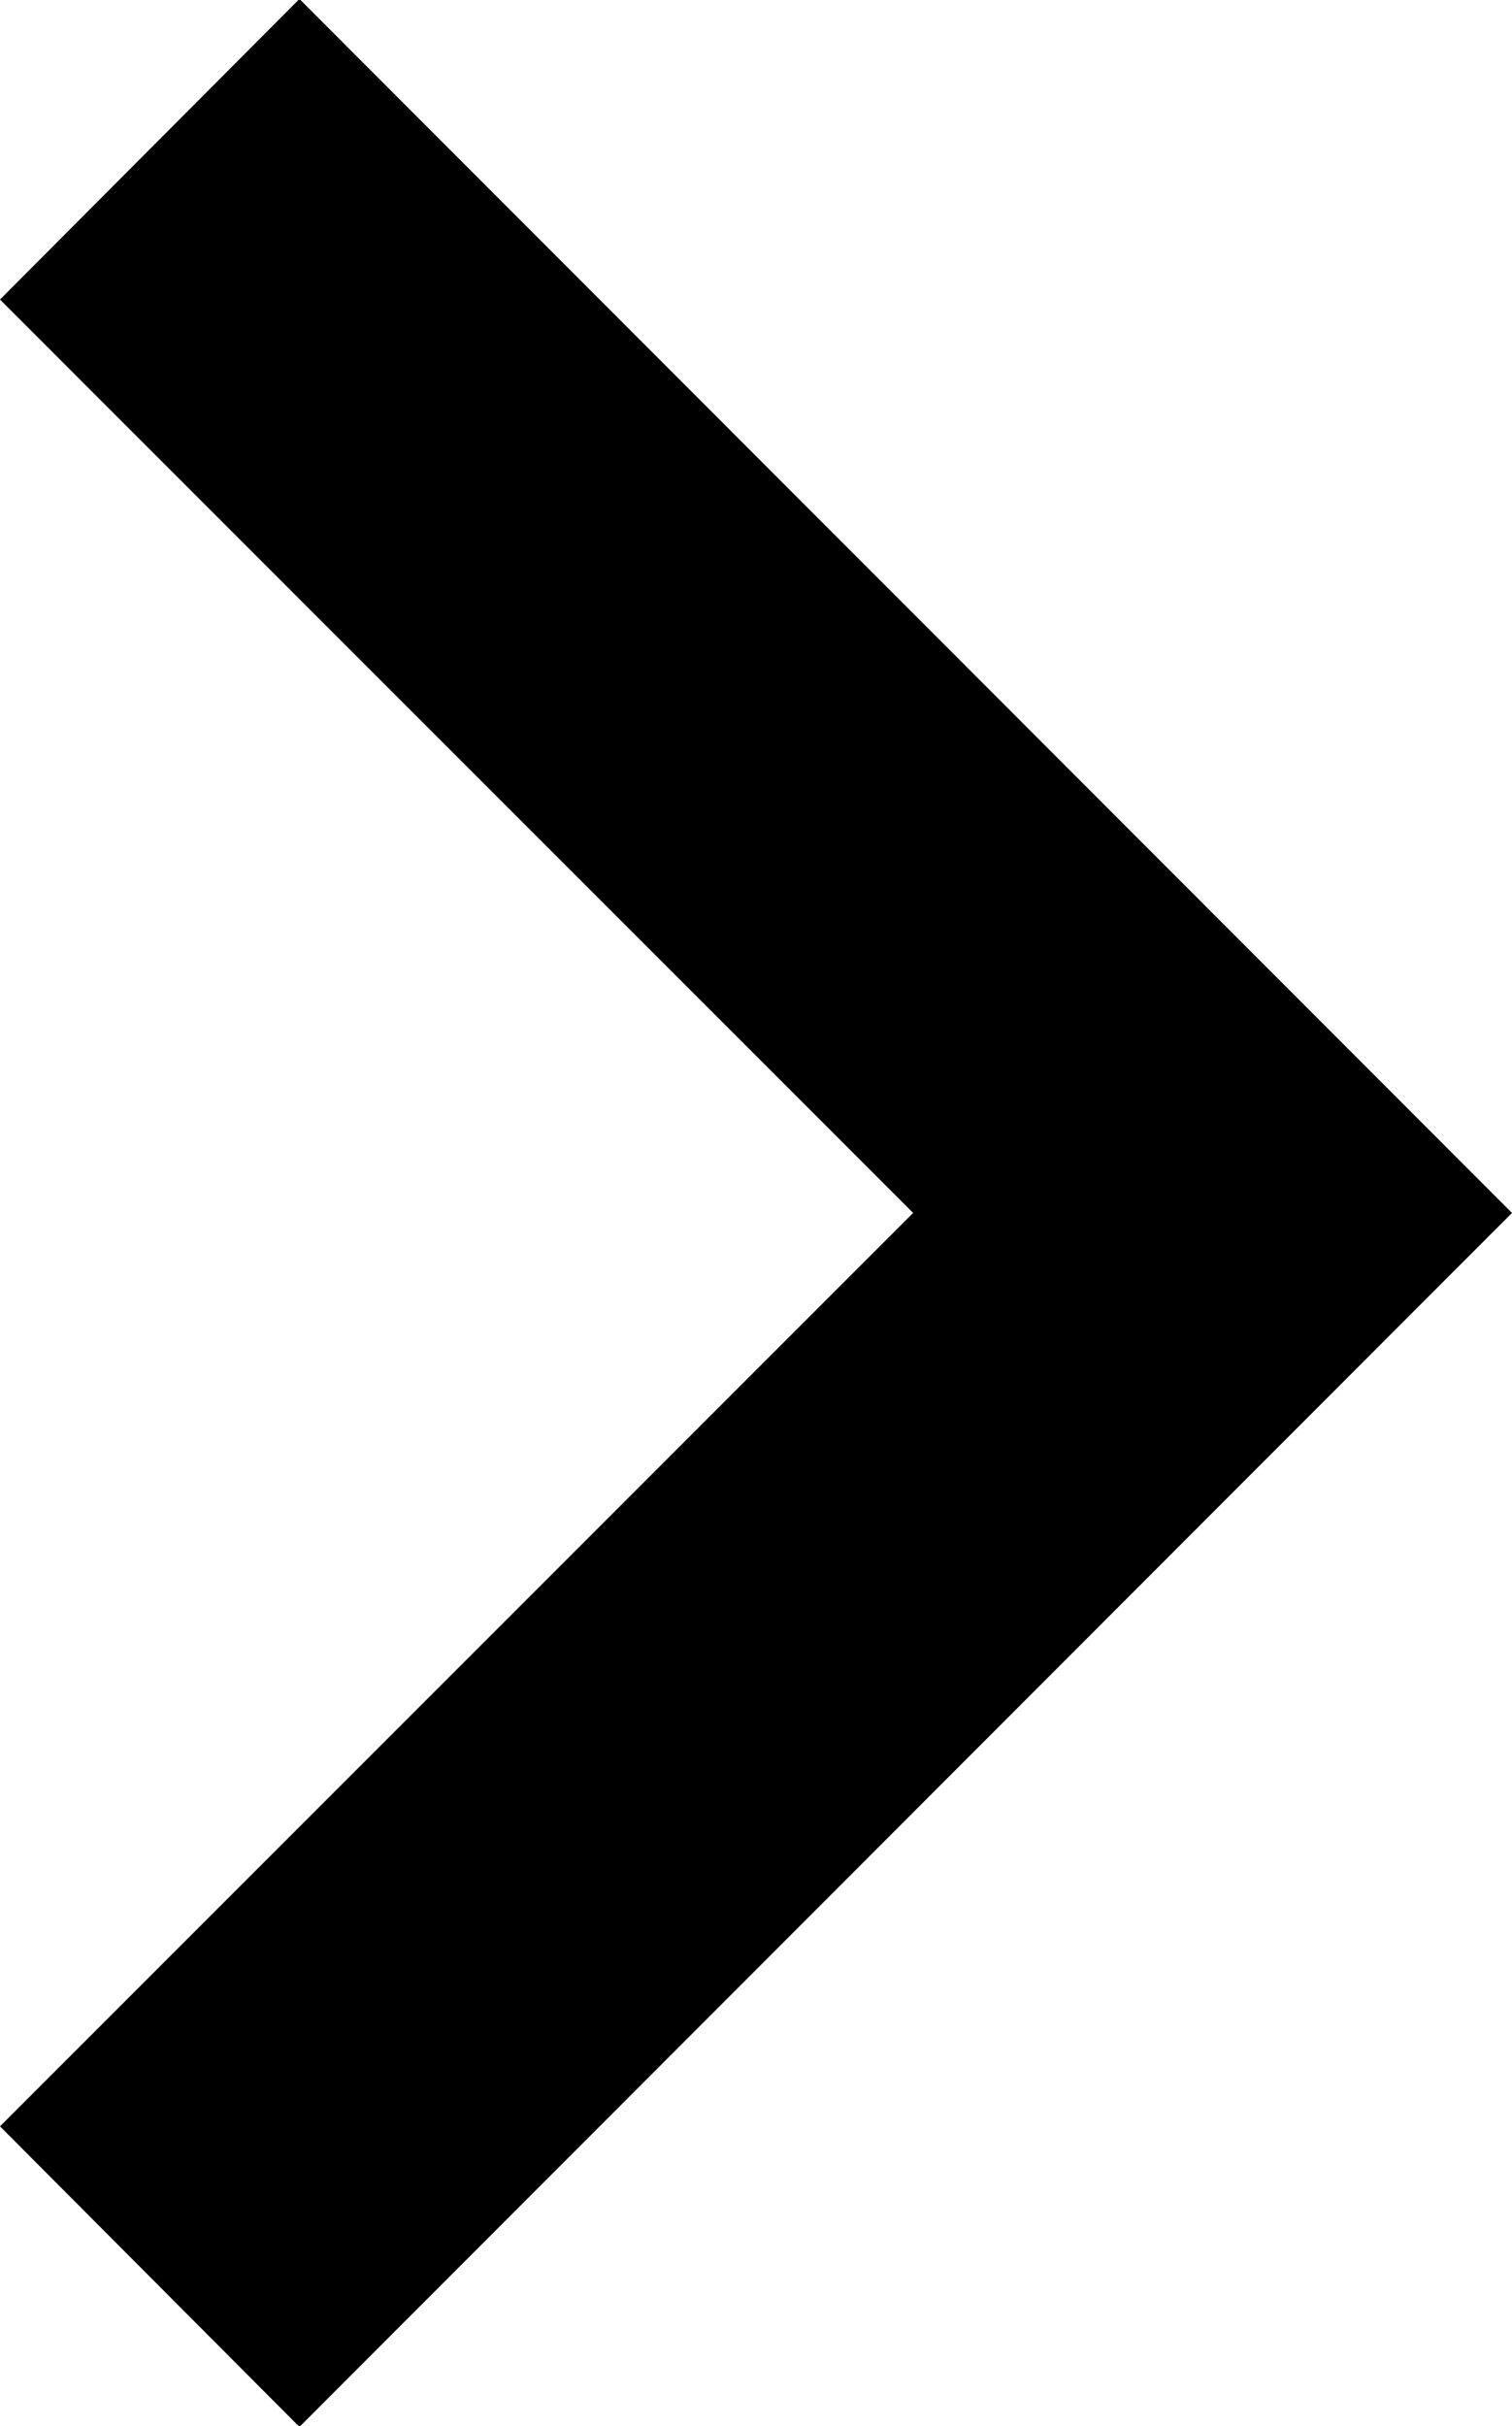 <svg id="icon_-_arrow_right_01" data-name="icon - arrow right 01" xmlns="http://www.w3.org/2000/svg" width="5.918" height="9.492" viewBox="0 0 5.918 9.492">
  <path id="Path_26" data-name="Path 26" d="M8.926-4,13.672-8.75,8.926-13.5,7.754-12.324,11.328-8.75,7.754-5.176Z" transform="translate(-7.754 13.496)"/>
</svg>
